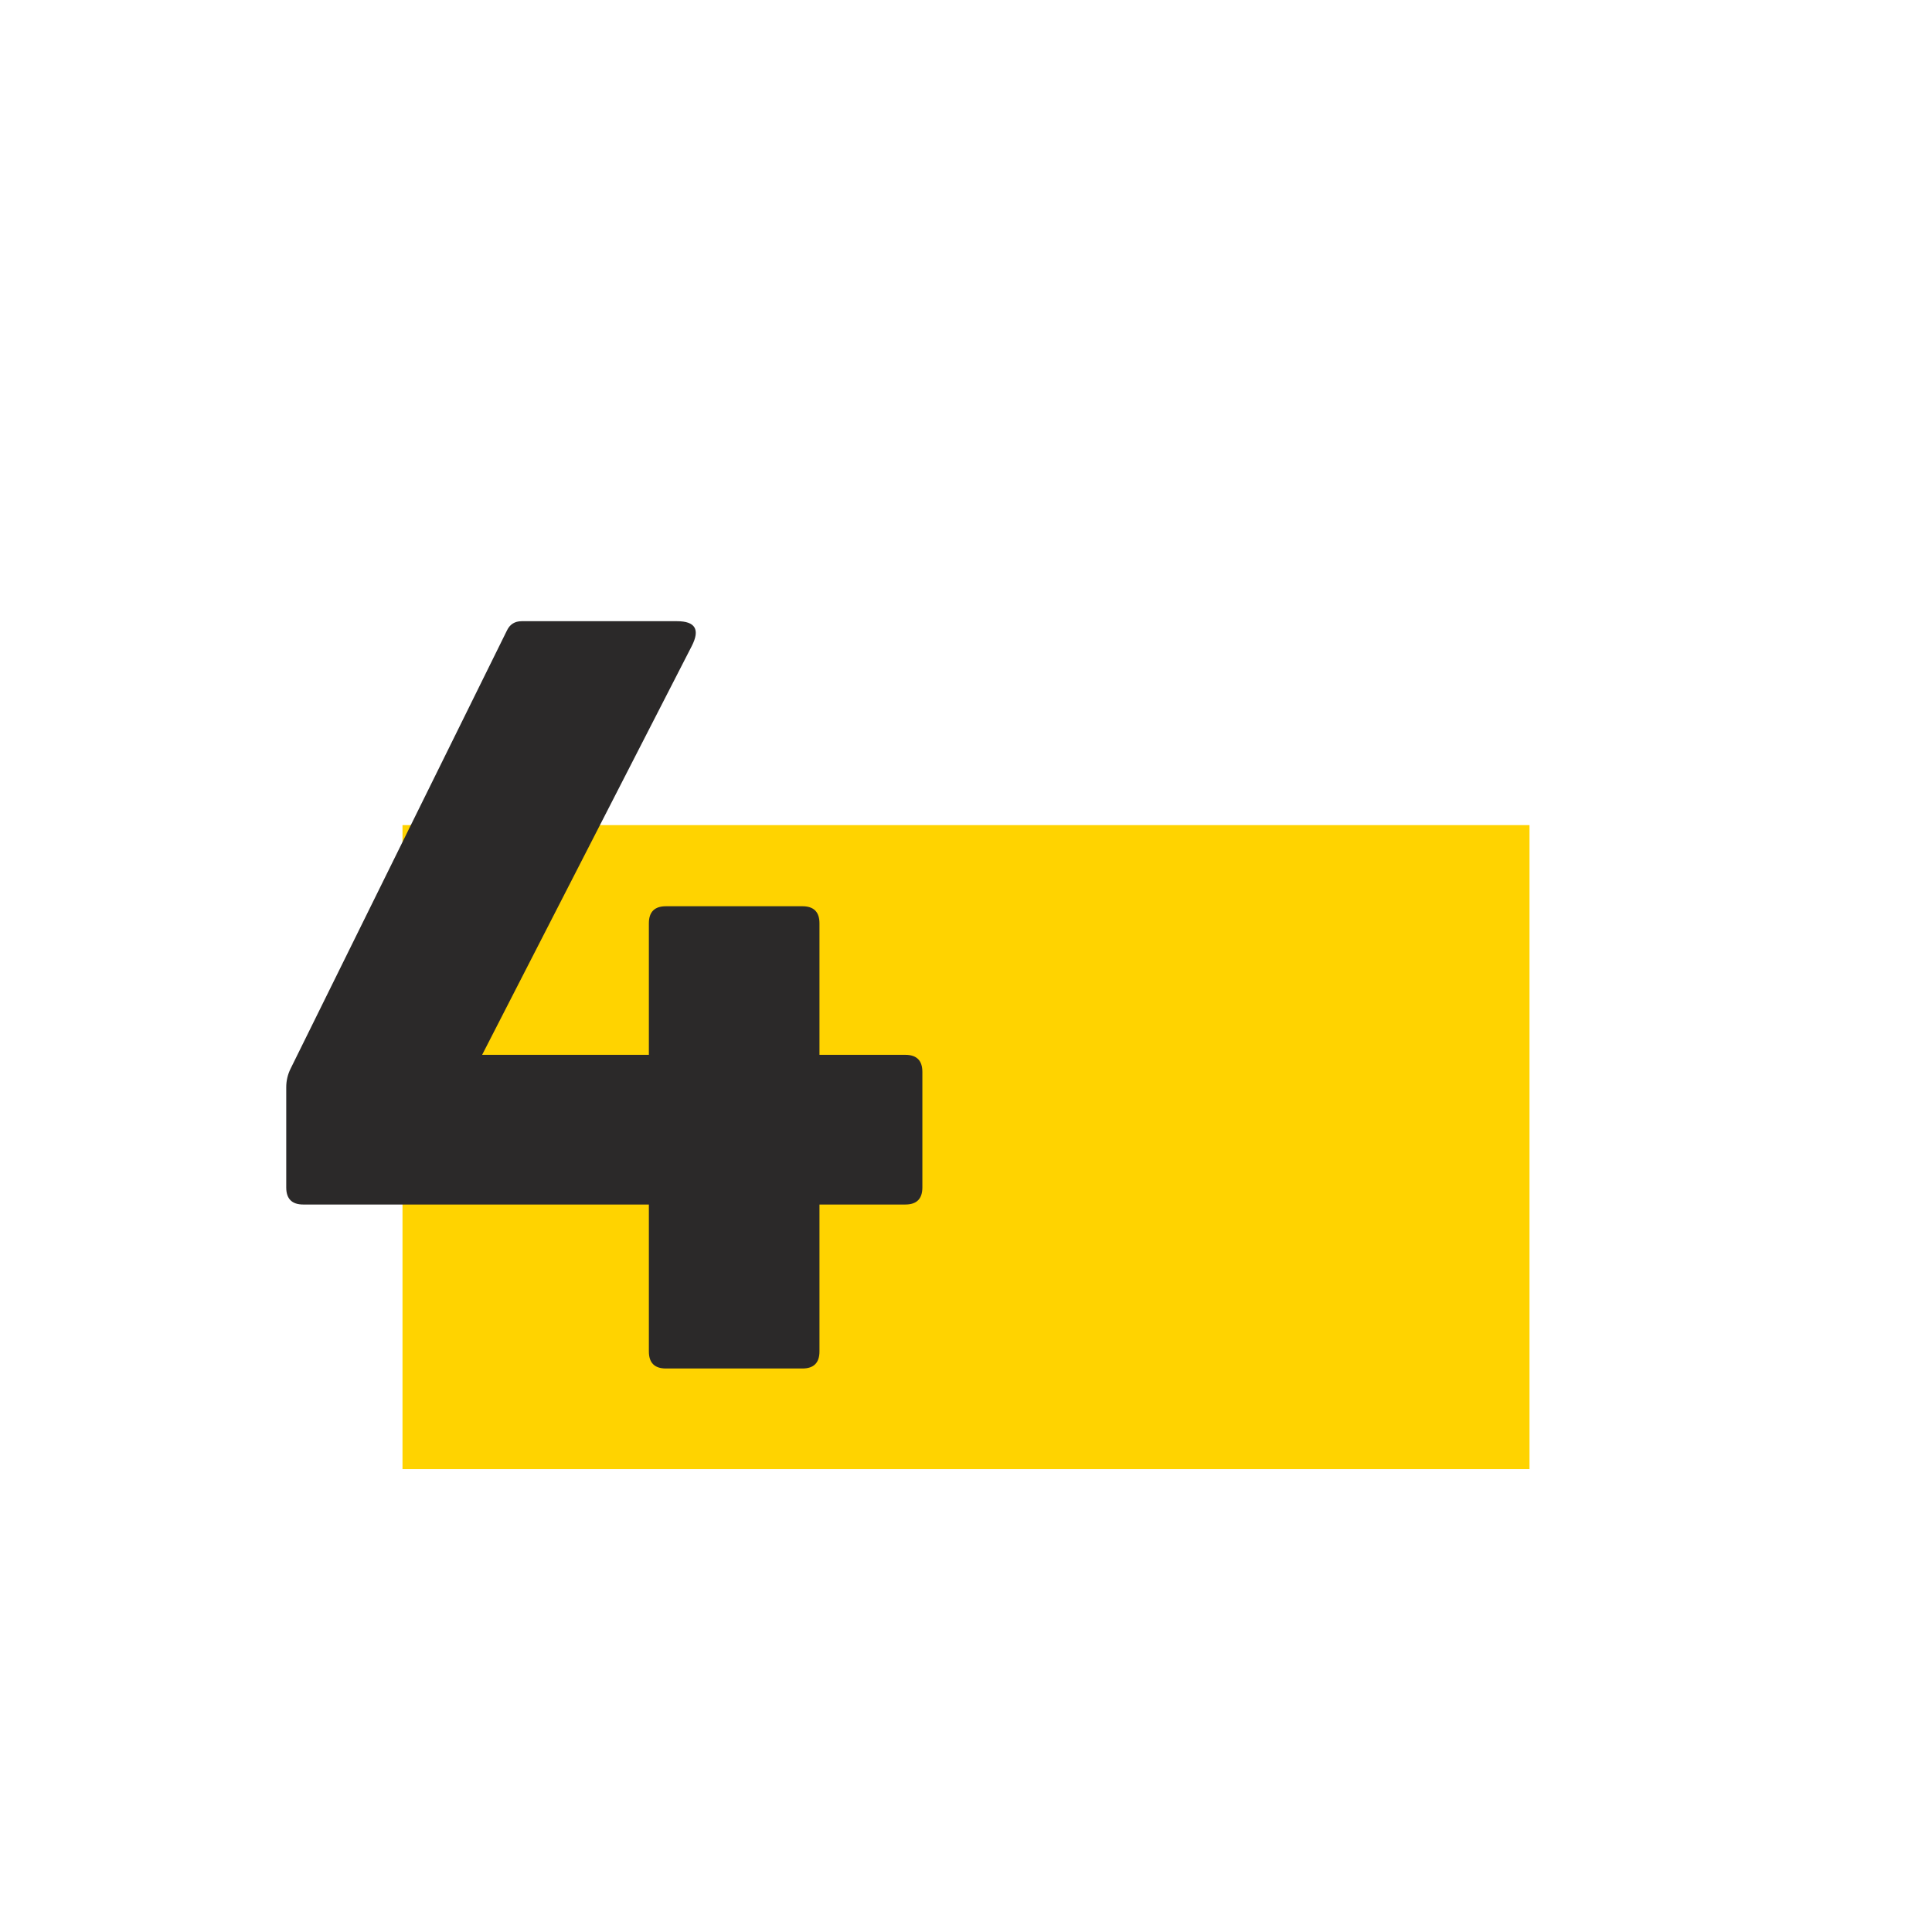 <svg width="96" height="96" viewBox="0 0 96 96" fill="none" xmlns="http://www.w3.org/2000/svg">
<rect x="20" y="41" width="56" height="32" fill="#FFD300"/>
<path d="M33.637 30.867C34.548 30.867 34.794 31.277 34.375 32.098L23.957 52.414H32.242V45.879C32.242 45.314 32.525 45.031 33.09 45.031H39.871C40.436 45.031 40.719 45.314 40.719 45.879V52.414H44.984C45.55 52.414 45.832 52.697 45.832 53.262V59.004C45.832 59.569 45.55 59.852 44.984 59.852H40.719V67.152C40.719 67.717 40.436 68 39.871 68H33.09C32.525 68 32.242 67.717 32.242 67.152V59.852H15.07C14.505 59.852 14.223 59.569 14.223 59.004V54.027C14.223 53.699 14.296 53.389 14.441 53.098L25.188 31.332C25.333 31.022 25.579 30.867 25.926 30.867H33.637Z" fill="#2B2929"/>
</svg>
